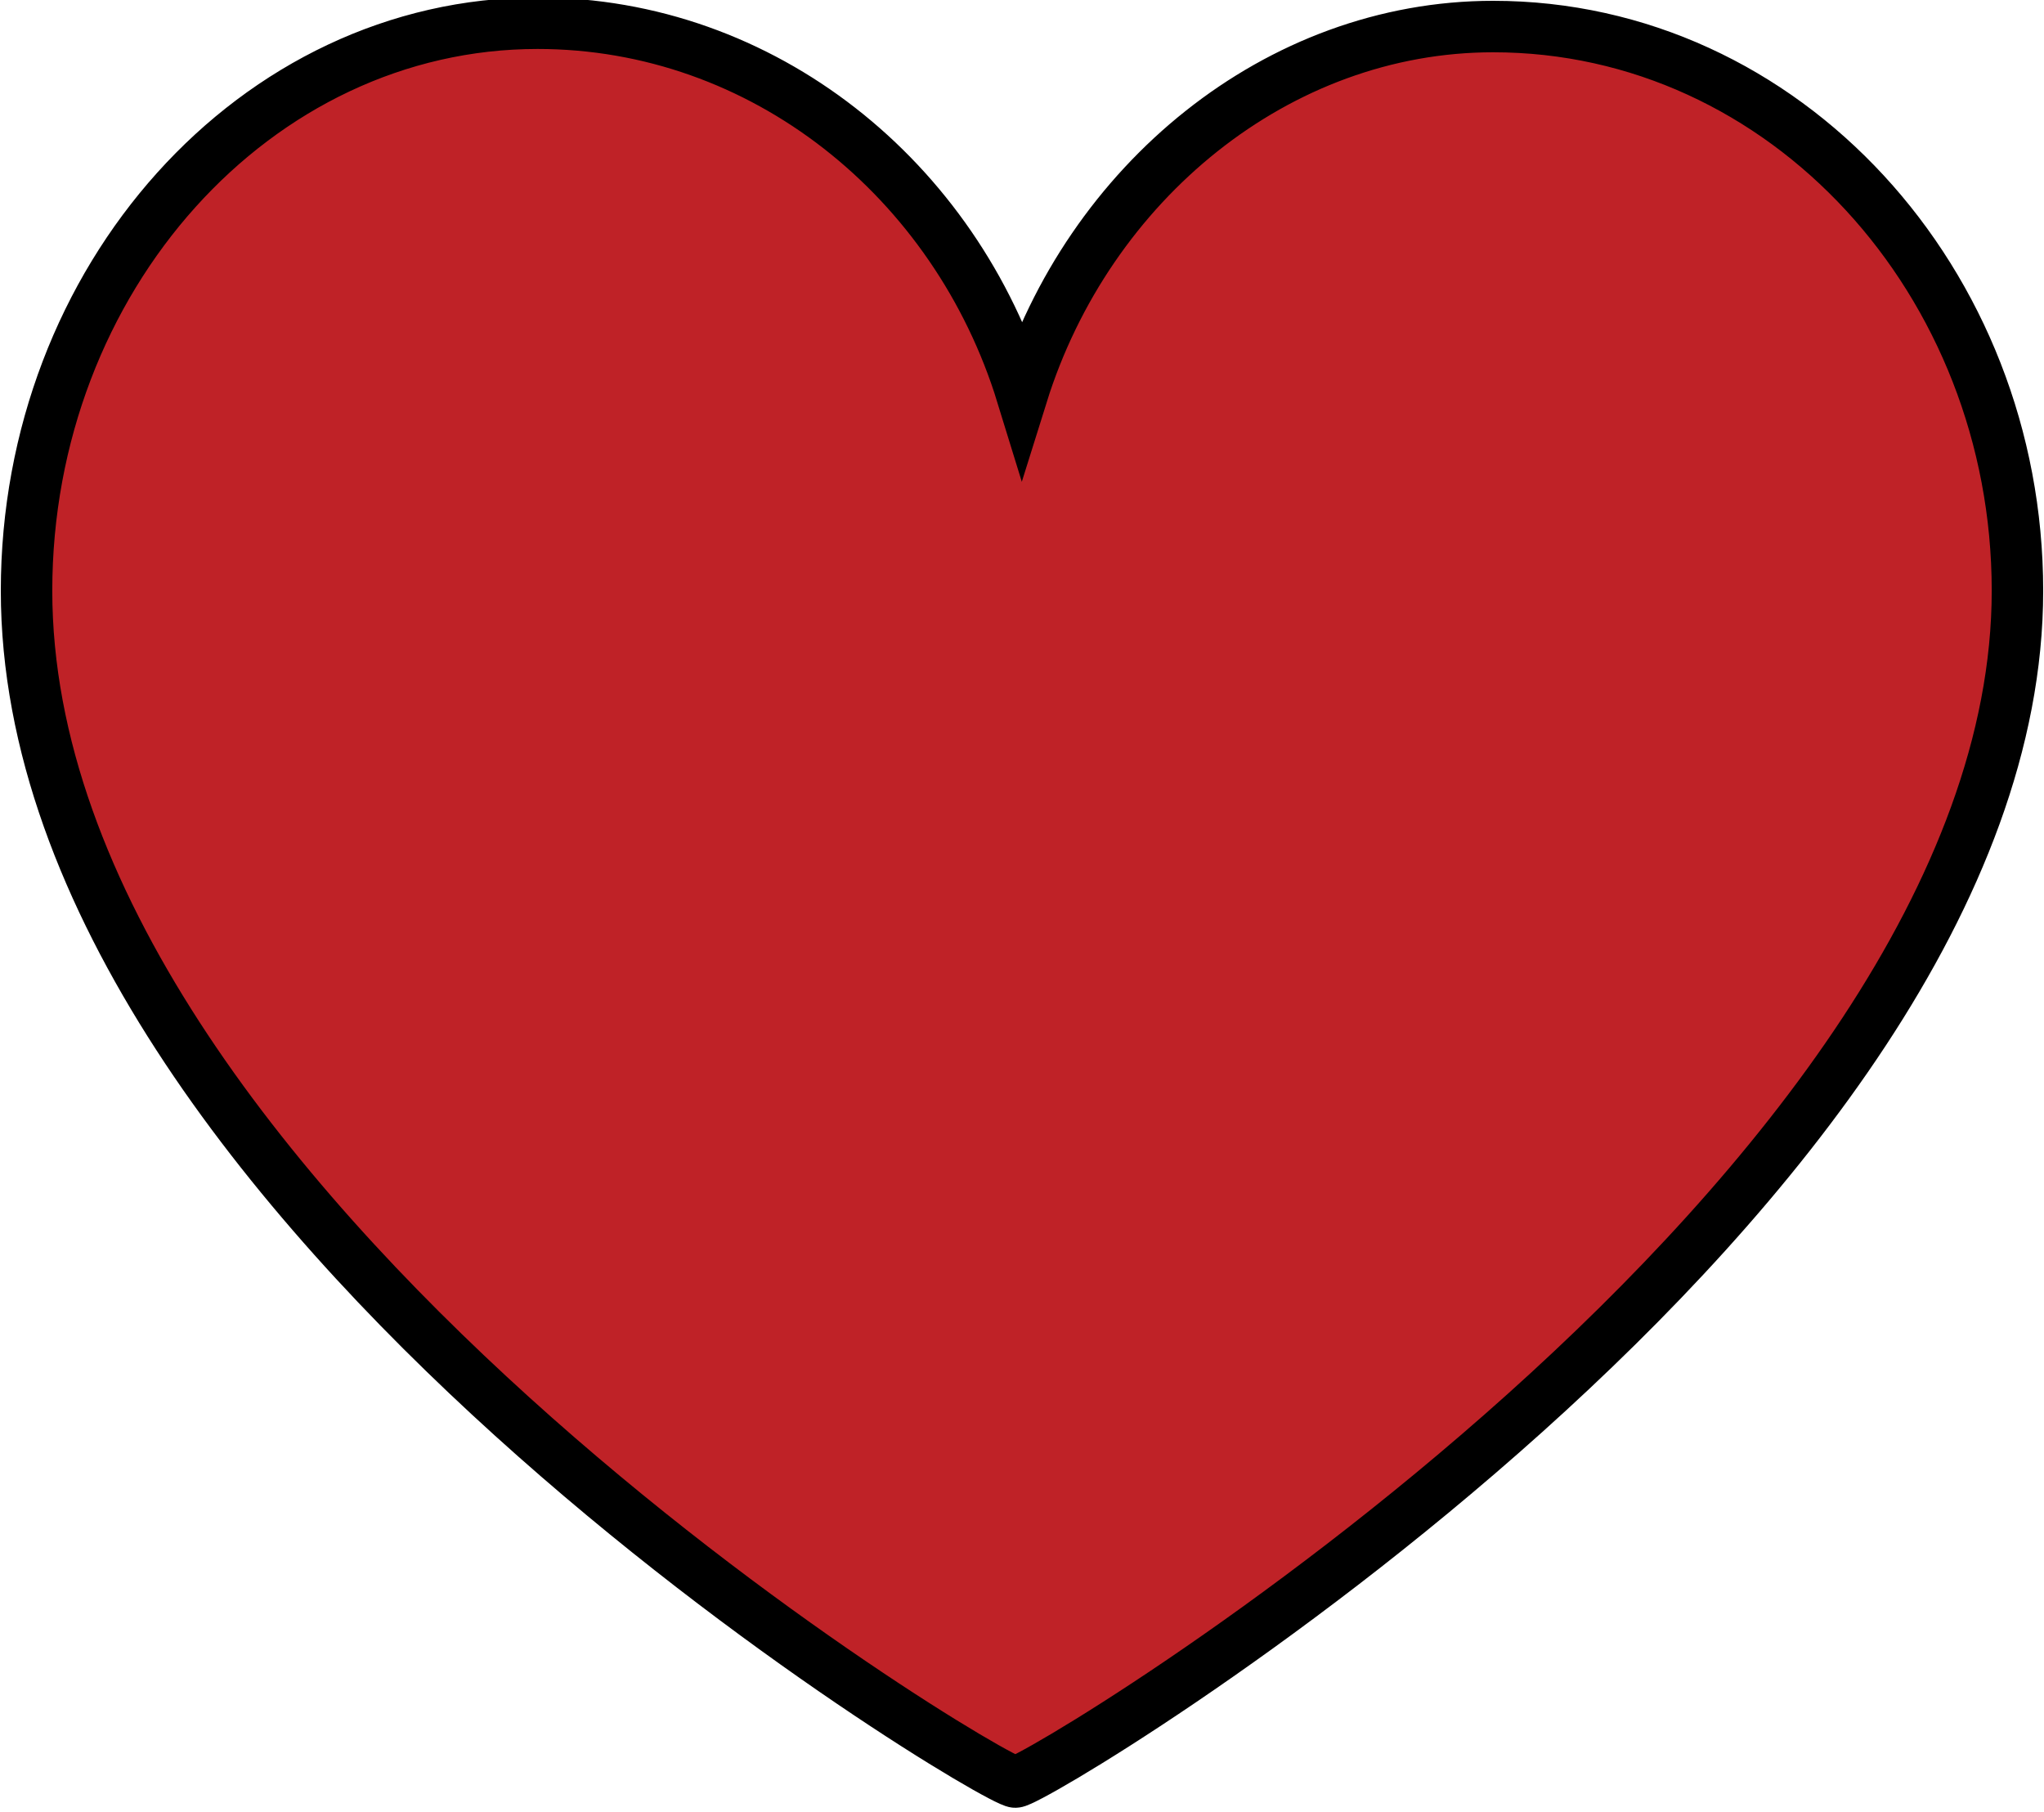 <?xml version="1.0" encoding="utf-8"?>
<!-- Generator: Adobe Illustrator 21.0.0, SVG Export Plug-In . SVG Version: 6.00 Build 0)  -->
<svg version="1.1" id="Layer_1" xmlns="http://www.w3.org/2000/svg" xmlns:xlink="http://www.w3.org/1999/xlink" x="0px" y="0px"
	 viewBox="0 0 61.6 54.6" style="enable-background:new 0 0 61.6 54.6;" xml:space="preserve">
<style type="text/css">
	.st0{fill:#BF2227;stroke:#000000;stroke-width:1.551;stroke-miterlimit:10;}
</style>
<g>
	<g>
		<g>
			<path class="st0" d="M60.8,17.8c0,18.2-29.5,35.9-30.2,35.9c-0.7,0-29.8-17.4-29.8-35.9c0-9.4,6.9-17.1,15.4-17.1
				c6.8,0,12.6,4.7,14.6,11.2C32.8,5.5,38.5,0.8,45,0.8C53.8,0.8,60.8,8.5,60.8,17.8z"/>
		</g>
	</g>
</g>
</svg>
